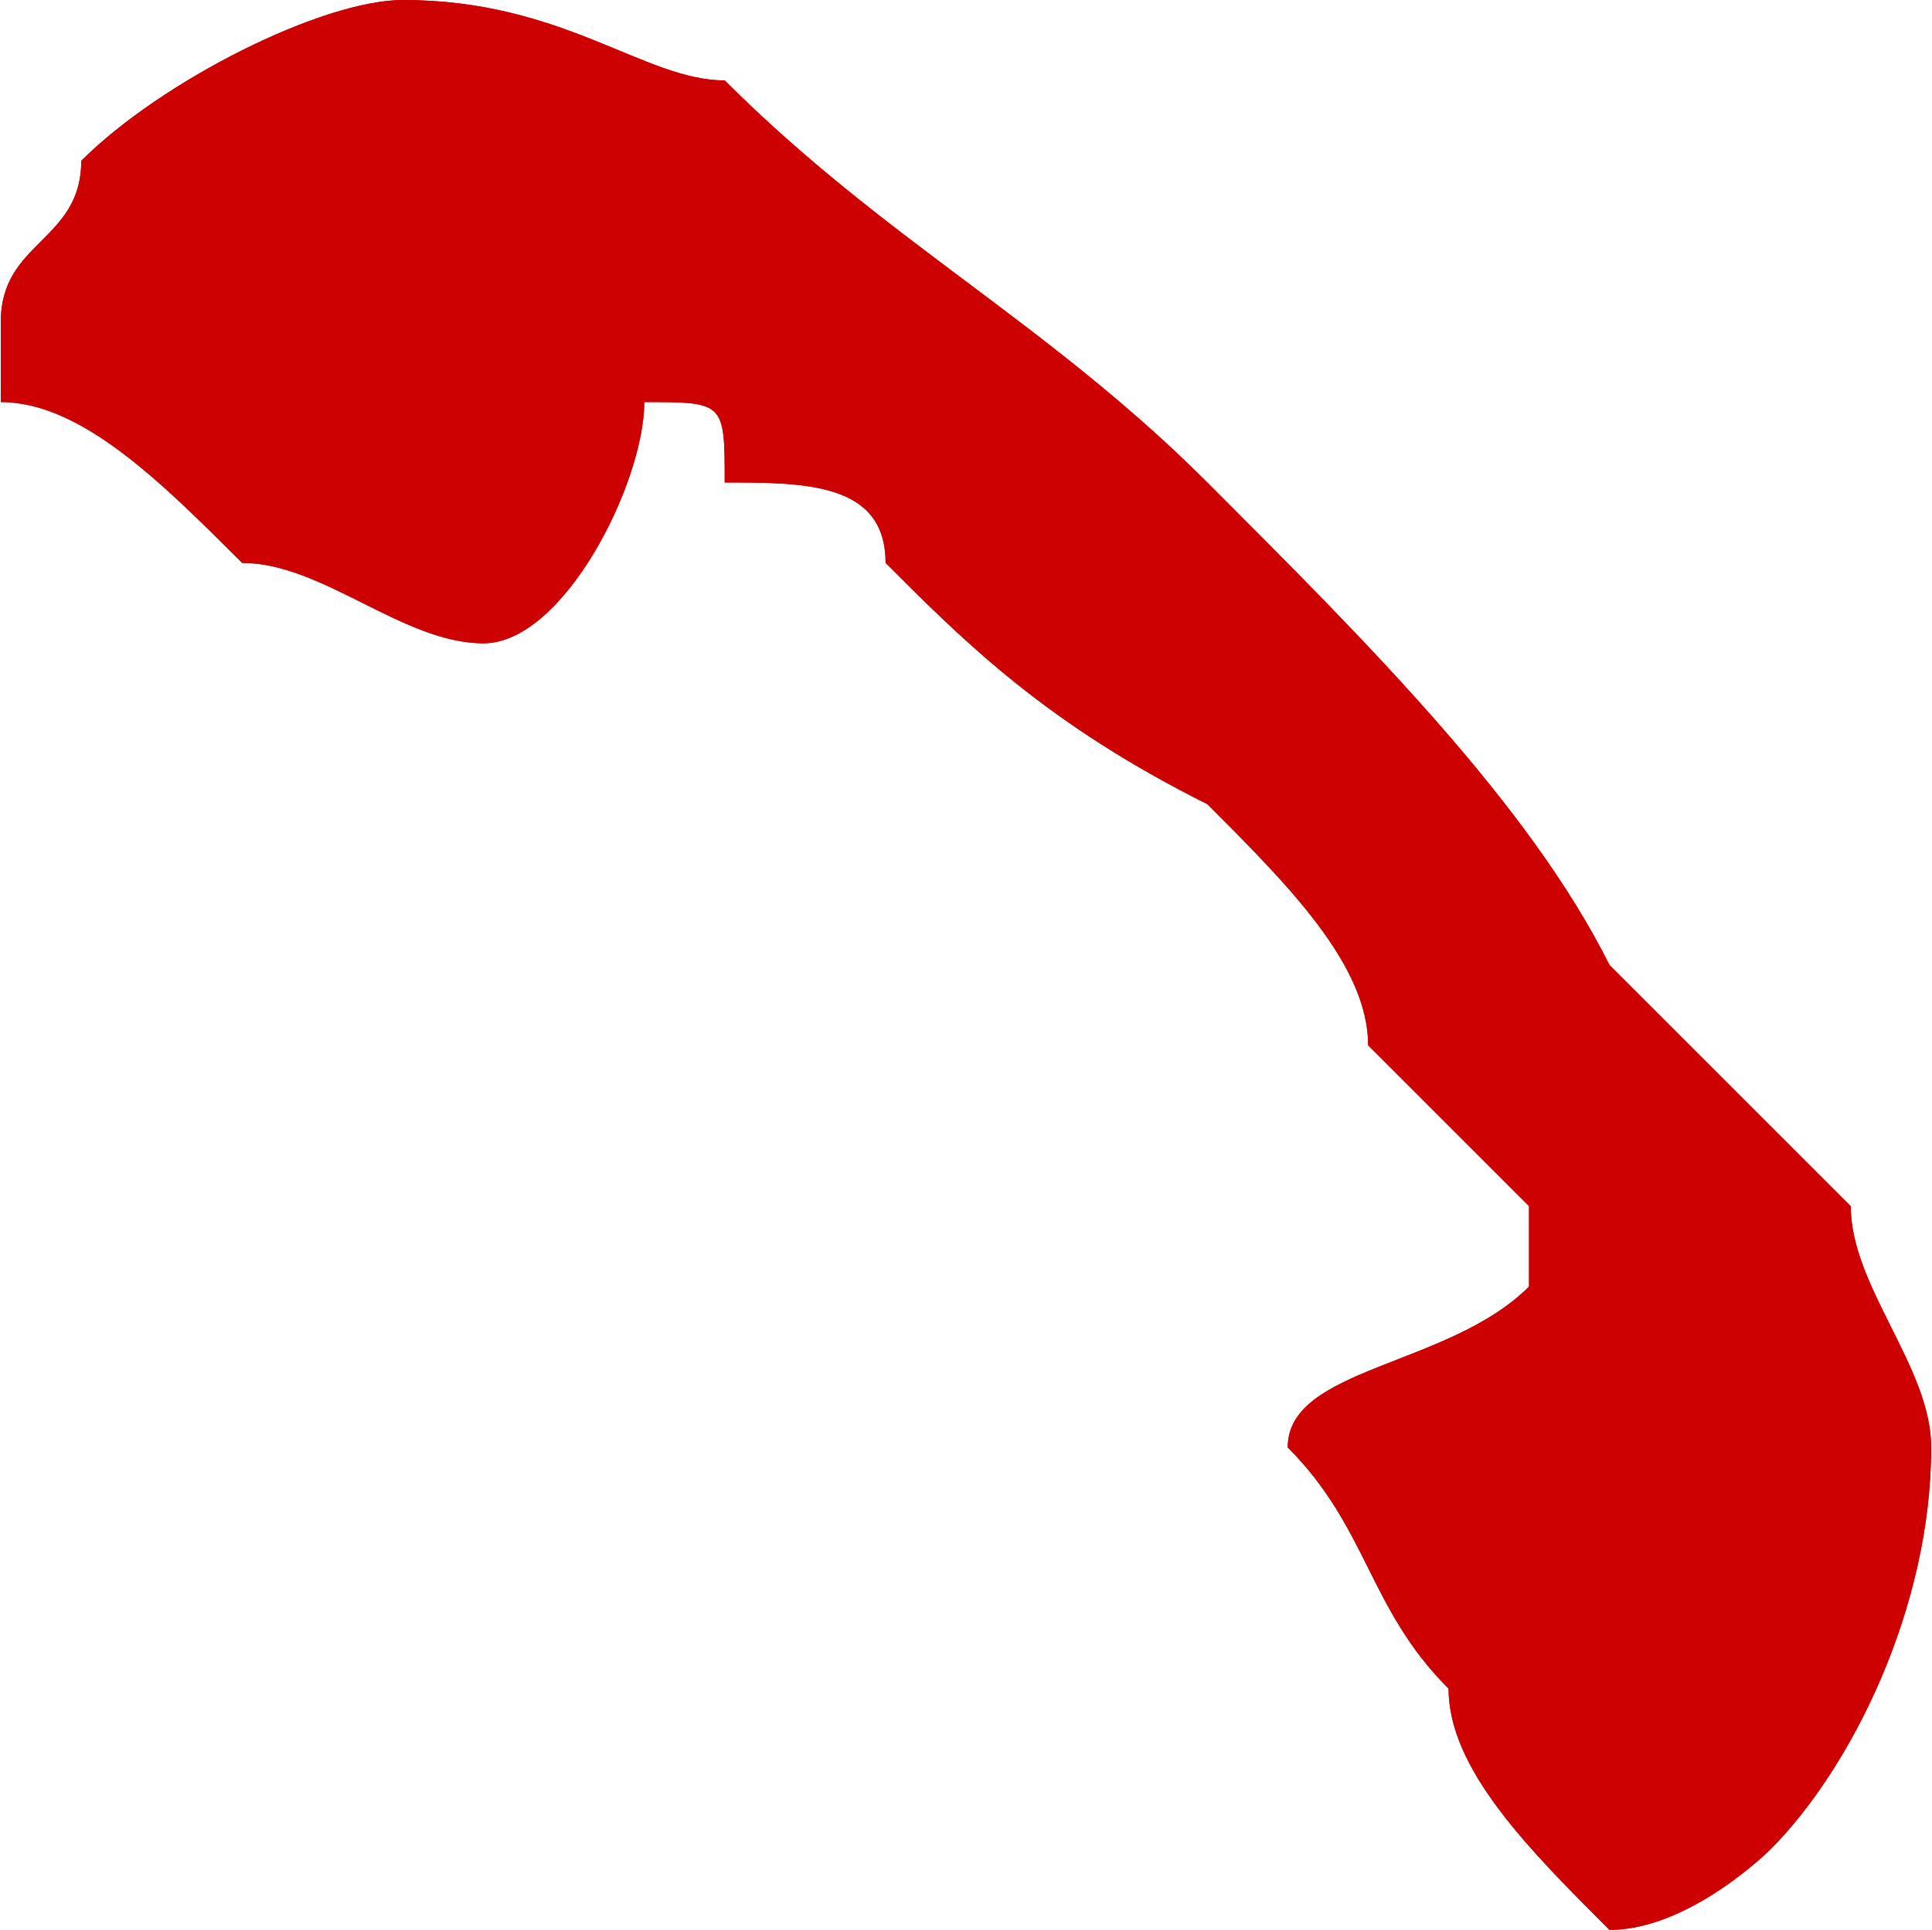 <?xml version="1.0" encoding="UTF-8"?>
<!DOCTYPE svg PUBLIC "-//W3C//DTD SVG 1.1//EN" "http://www.w3.org/Graphics/SVG/1.1/DTD/svg11.dtd">
<!-- Creator: CorelDRAW X8 -->
<svg xmlns="http://www.w3.org/2000/svg" xml:space="preserve" width="5.897mm" height="5.892mm" version="1.1" style="shape-rendering:geometricPrecision; text-rendering:geometricPrecision; image-rendering:optimizeQuality; fill-rule:evenodd; clip-rule:evenodd"
viewBox="0 0 24 24"
 xmlns:xlink="http://www.w3.org/1999/xlink">
 <defs>
  <style type="text/css">
   <![CDATA[
    .fil0 {fill:#CD0101;fill-rule:nonzero}
   ]]>
  </style>
 </defs>
 <g id="Vrstva_x0020_1">
  <g id="_861830544">
   <path class="fil0" d="M24 18c0,-1 -1,-2 -1,-3 -1,-1 -2,-2 -3,-3 -1,-2 -3,-4 -5,-6 -2,-2 -4,-3 -6,-5 -1,0 -2,-1 -4,-1 -1,0 -3,1 -4,2 0,1 -1,1 -1,2 0,0 0,1 0,1 1,0 2,1 3,2 1,0 2,1 3,1 1,0 2,-2 2,-3 1,0 1,0 1,1 1,0 2,0 2,1 1,1 2,2 4,3 1,1 2,2 2,3 1,1 1,1 2,2 0,0 0,1 0,1 -1,1 -3,1 -3,2 1,1 1,2 2,3 0,1 1,2 2,3 0,0 0,0 0,0 1,0 2,-1 2,-1 1,-1 2,-3 2,-5z"/>
   <path class="fil0" d="M24 18c0,-1 -1,-2 -1,-3 -1,-1 -2,-2 -3,-3 -1,-2 -3,-4 -5,-6 -2,-2 -4,-3 -6,-5 -1,0 -2,-1 -4,-1 -1,0 -3,1 -4,2 0,1 -1,1 -1,2 0,0 0,1 0,1 1,0 2,1 3,2 1,0 2,1 3,1 1,0 2,-2 2,-3 1,0 1,0 1,1 1,0 2,0 2,1 1,1 2,2 4,3 1,1 2,2 2,3 1,1 1,1 2,2 0,0 0,1 0,1 -1,1 -3,1 -3,2 1,1 1,2 2,3 0,1 1,2 2,3 0,0 0,0 0,0 1,0 2,-1 2,-1 1,-1 2,-3 2,-5z"/>
  </g>
 </g>
</svg>
